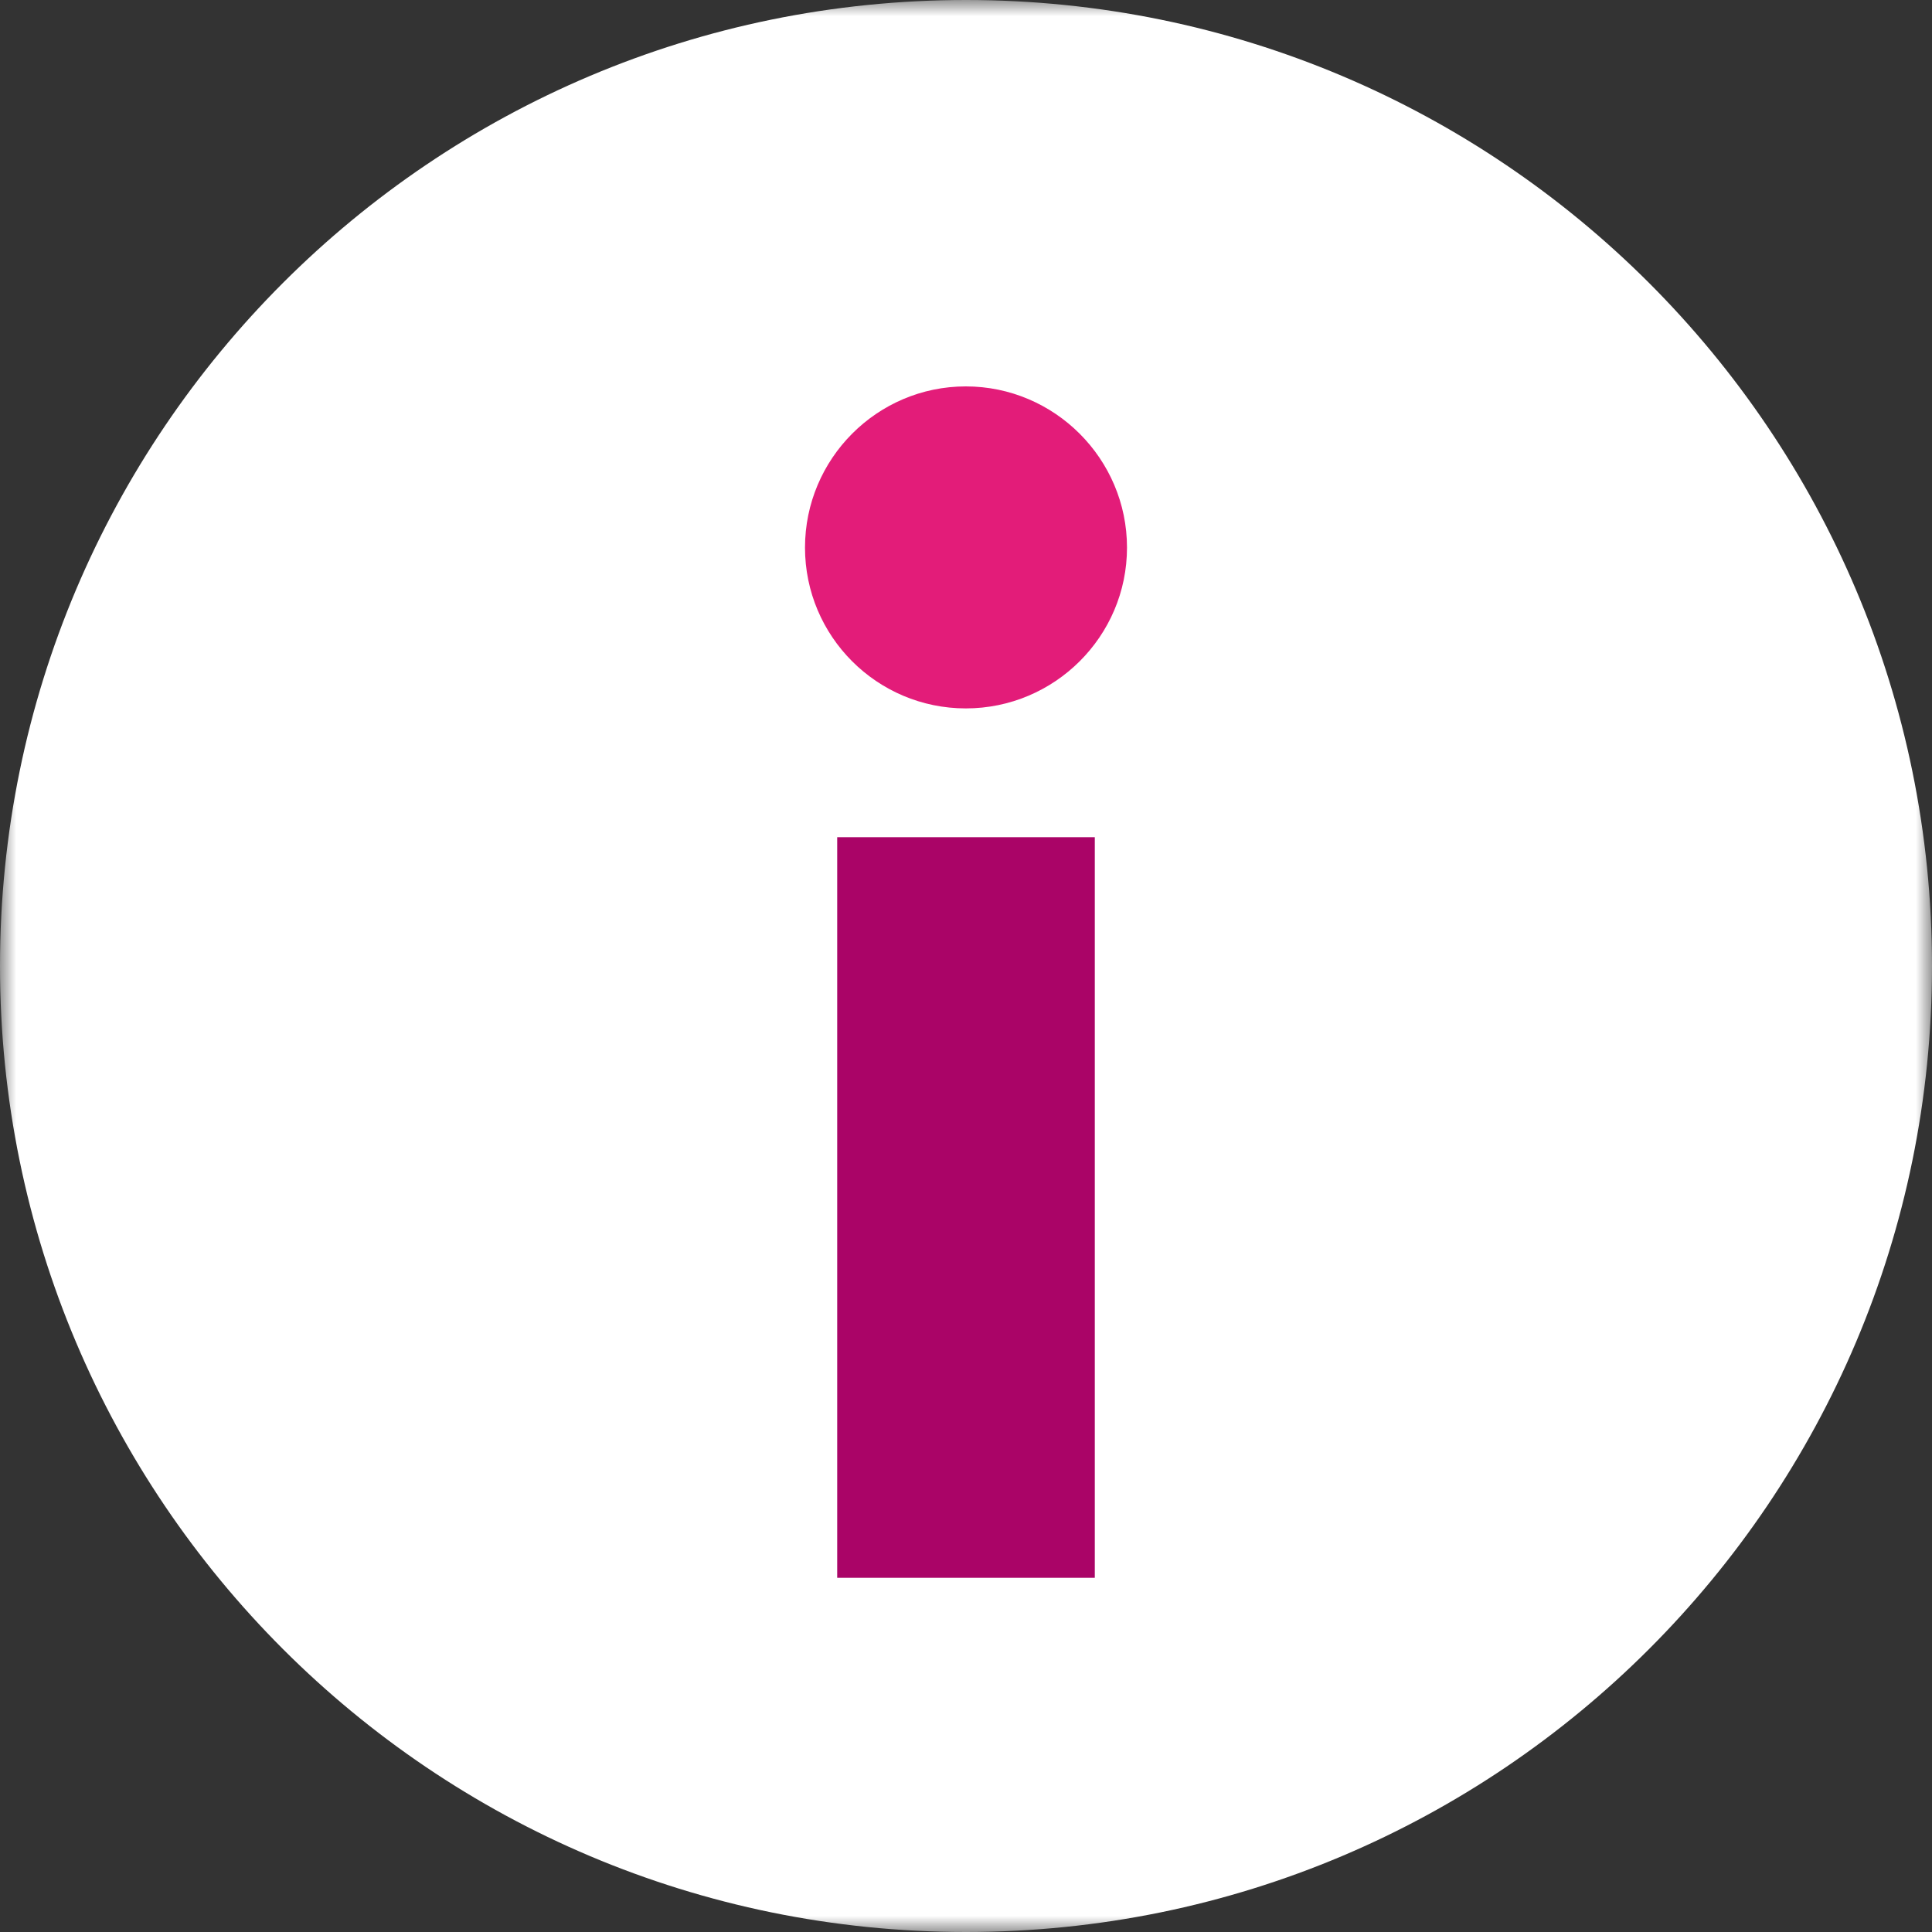 <?xml version="1.0" encoding="UTF-8"?>
<svg width="60px" height="60px" viewBox="0 0 60 60" version="1.1" xmlns="http://www.w3.org/2000/svg" xmlns:xlink="http://www.w3.org/1999/xlink">
    <rect x="0" y="0" width="60" height="60" fill="#333333" stroke="none"/>
    <!-- Generator: Sketch 53 (72520) - https://sketchapp.com -->
    <title>Group 8</title>
    <desc>Created with Sketch.</desc>
    <defs>
        <polygon id="path-1" points="0 0 60 0 60 60 0 60"></polygon>
    </defs>
    <g id="Desktop---patient-pages" stroke="none" stroke-width="1" fill="none" fill-rule="evenodd">
        <g id="Privacy-/-TnC-page" transform="translate(-165, -484)">
            <g id="Group-5" transform="translate(165, 484)">
                <g id="Group-8">
                    <g id="Group-3">
                        <mask id="mask-2" fill="white">
                            <use xlink:href="#path-1"></use>
                        </mask>
                        <g id="Clip-2"></g>
                        <path d="M0,30 C0,13.431 13.432,0 30,0 C46.568,0 60,13.431 60,30 C60,46.568 46.568,60 30,60 C13.432,60 0,46.568 0,30" id="Fill-1" fill="#FFFFFF" mask="url(#mask-2)"></path>
                    </g>
                    <g id="Group-2" transform="translate(25, 12)">
                        <rect id="Rectangle" fill="#AA0467" x="1" y="14" width="8" height="23"></rect>
                        <path d="M4.994,0 C2.238,0 0,2.25 0,5.006 C0,7.762 2.238,10 4.994,10 C7.75,10 10,7.762 10,5.006 C10,2.25 7.75,0 4.994,0" id="Fill-6" fill="#E31C79"></path>
                    </g>
                </g>
            </g>
        </g>
    </g>
</svg>